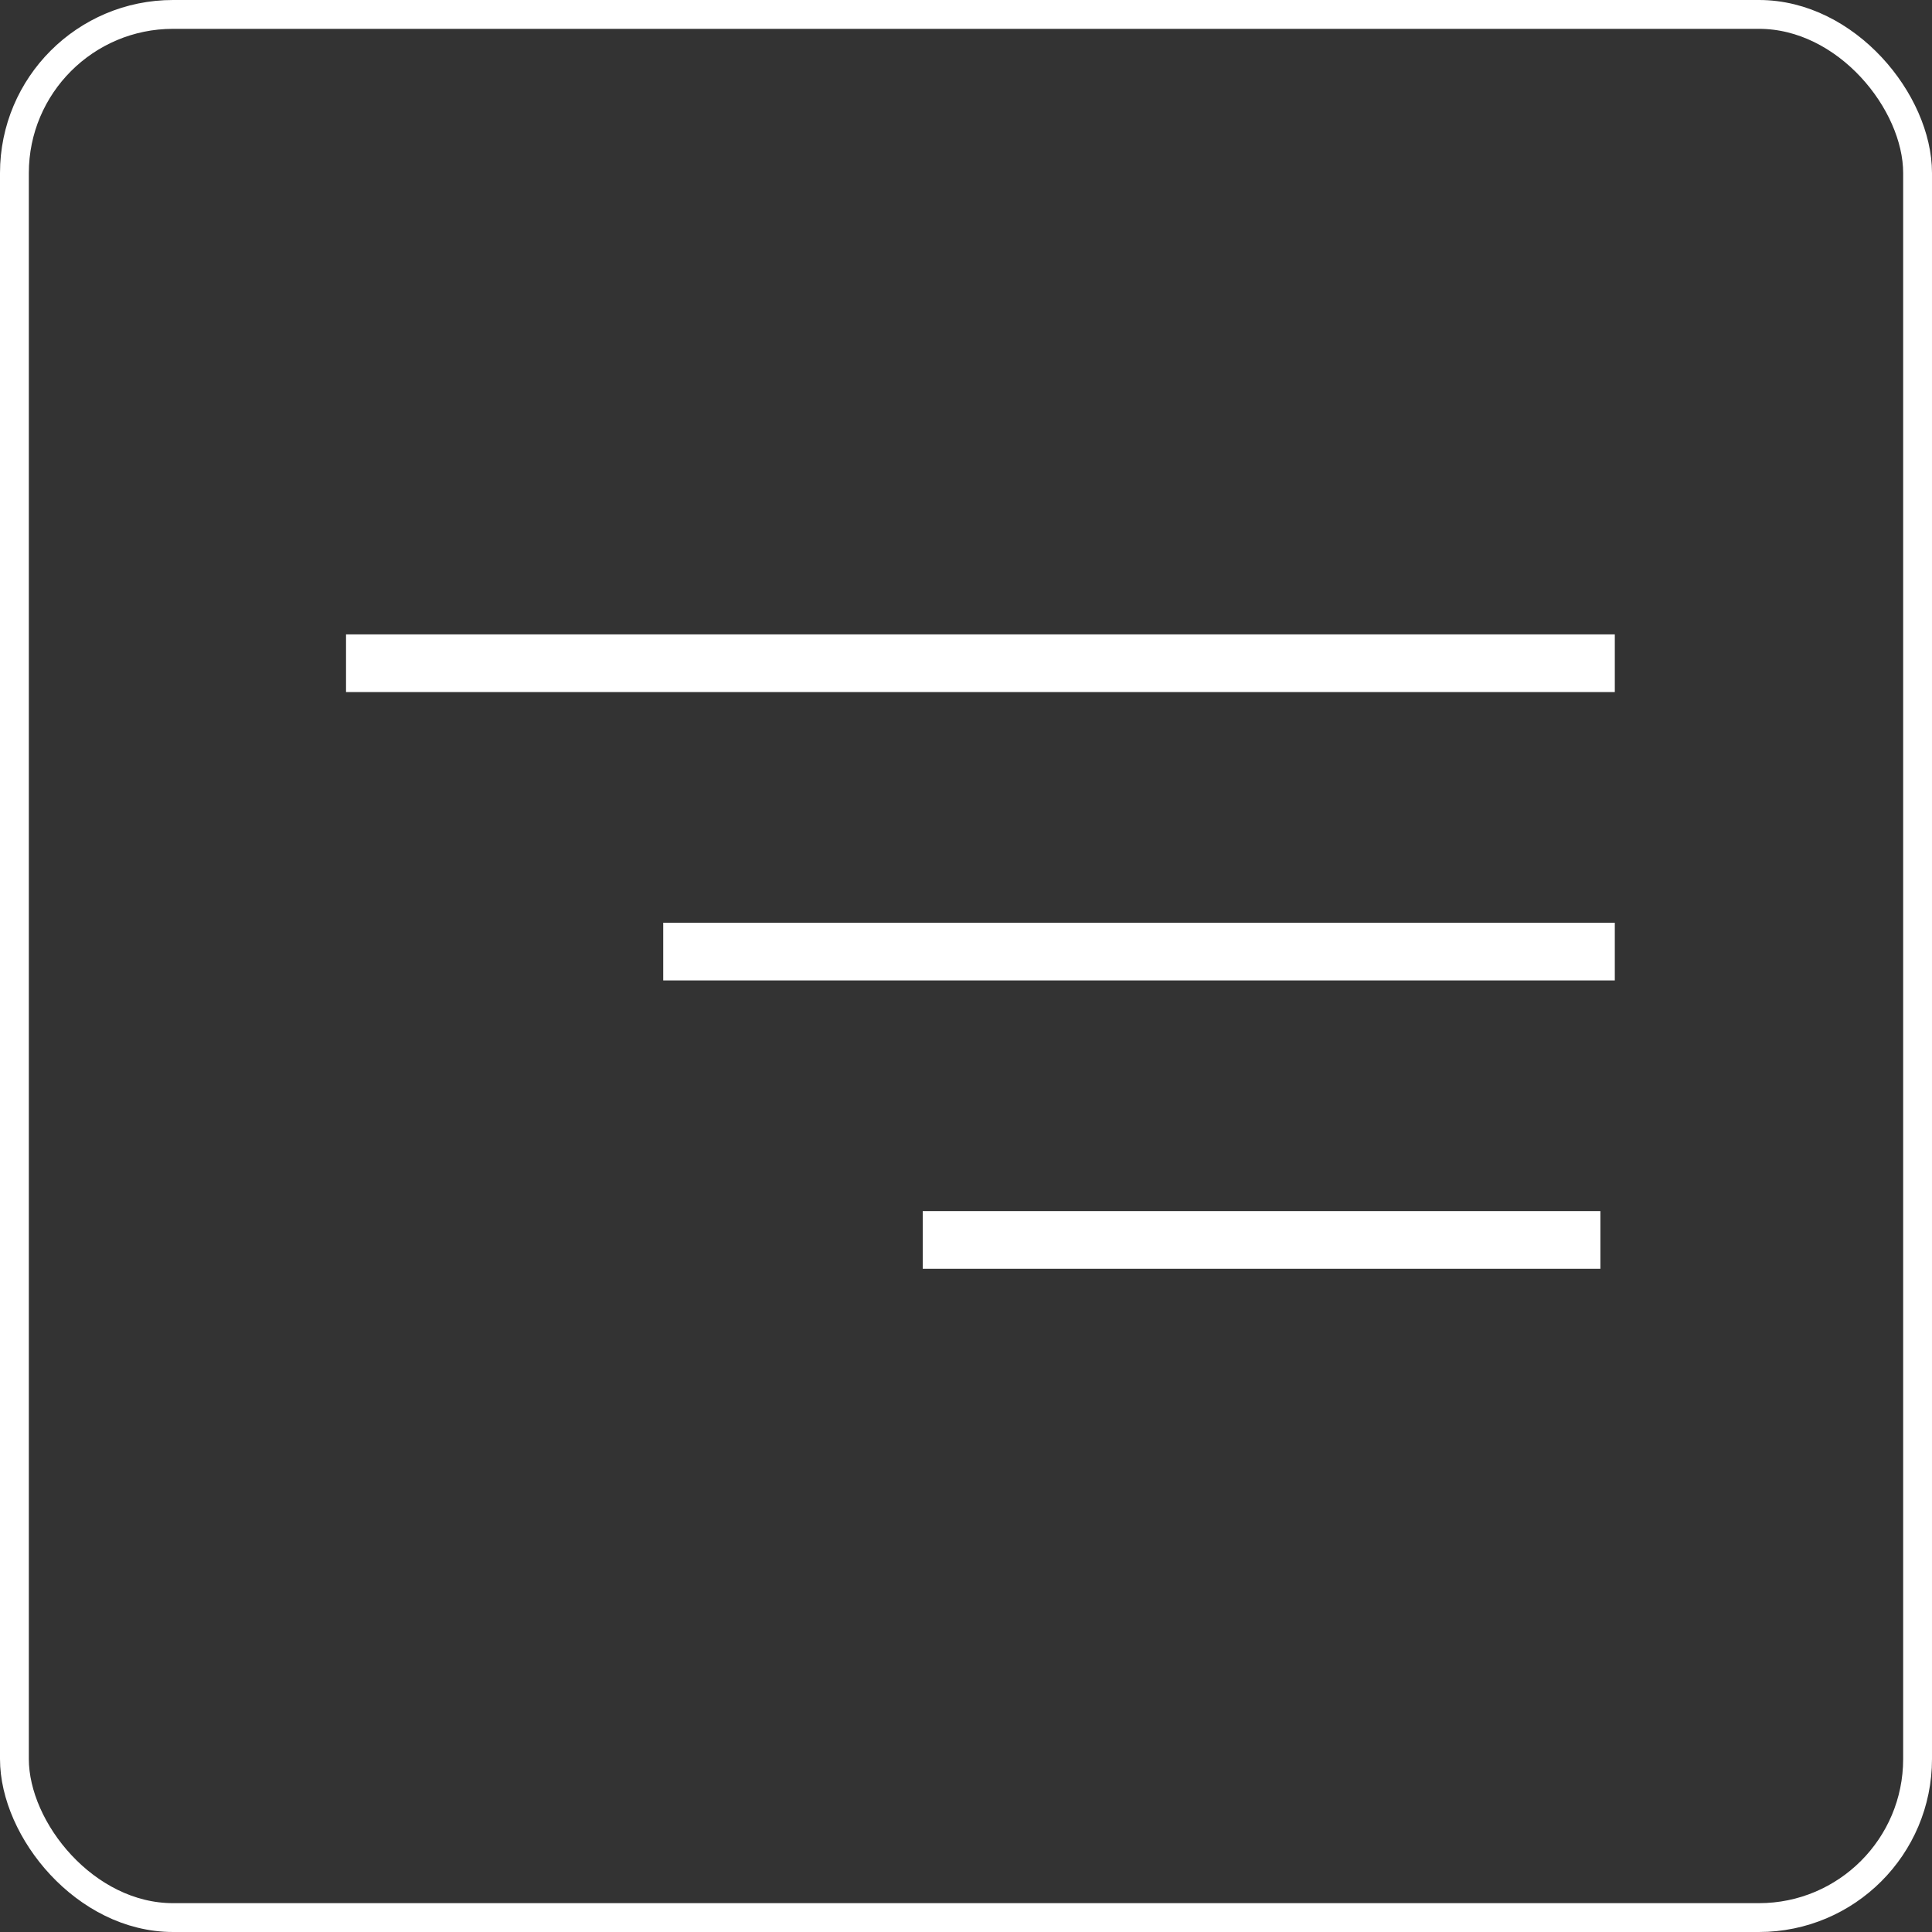 <svg width="67" height="67" fill="none" xmlns="http://www.w3.org/2000/svg"><rect width="100%" height="100%" fill="#333333" stroke="none"/><rect x=".5" y=".5" width="66" height="66" rx="5.5" stroke="#fff"/><path stroke="#fff" stroke-width="2" d="M12 23h44M23 33h33M32 43h23.5"/></svg>
